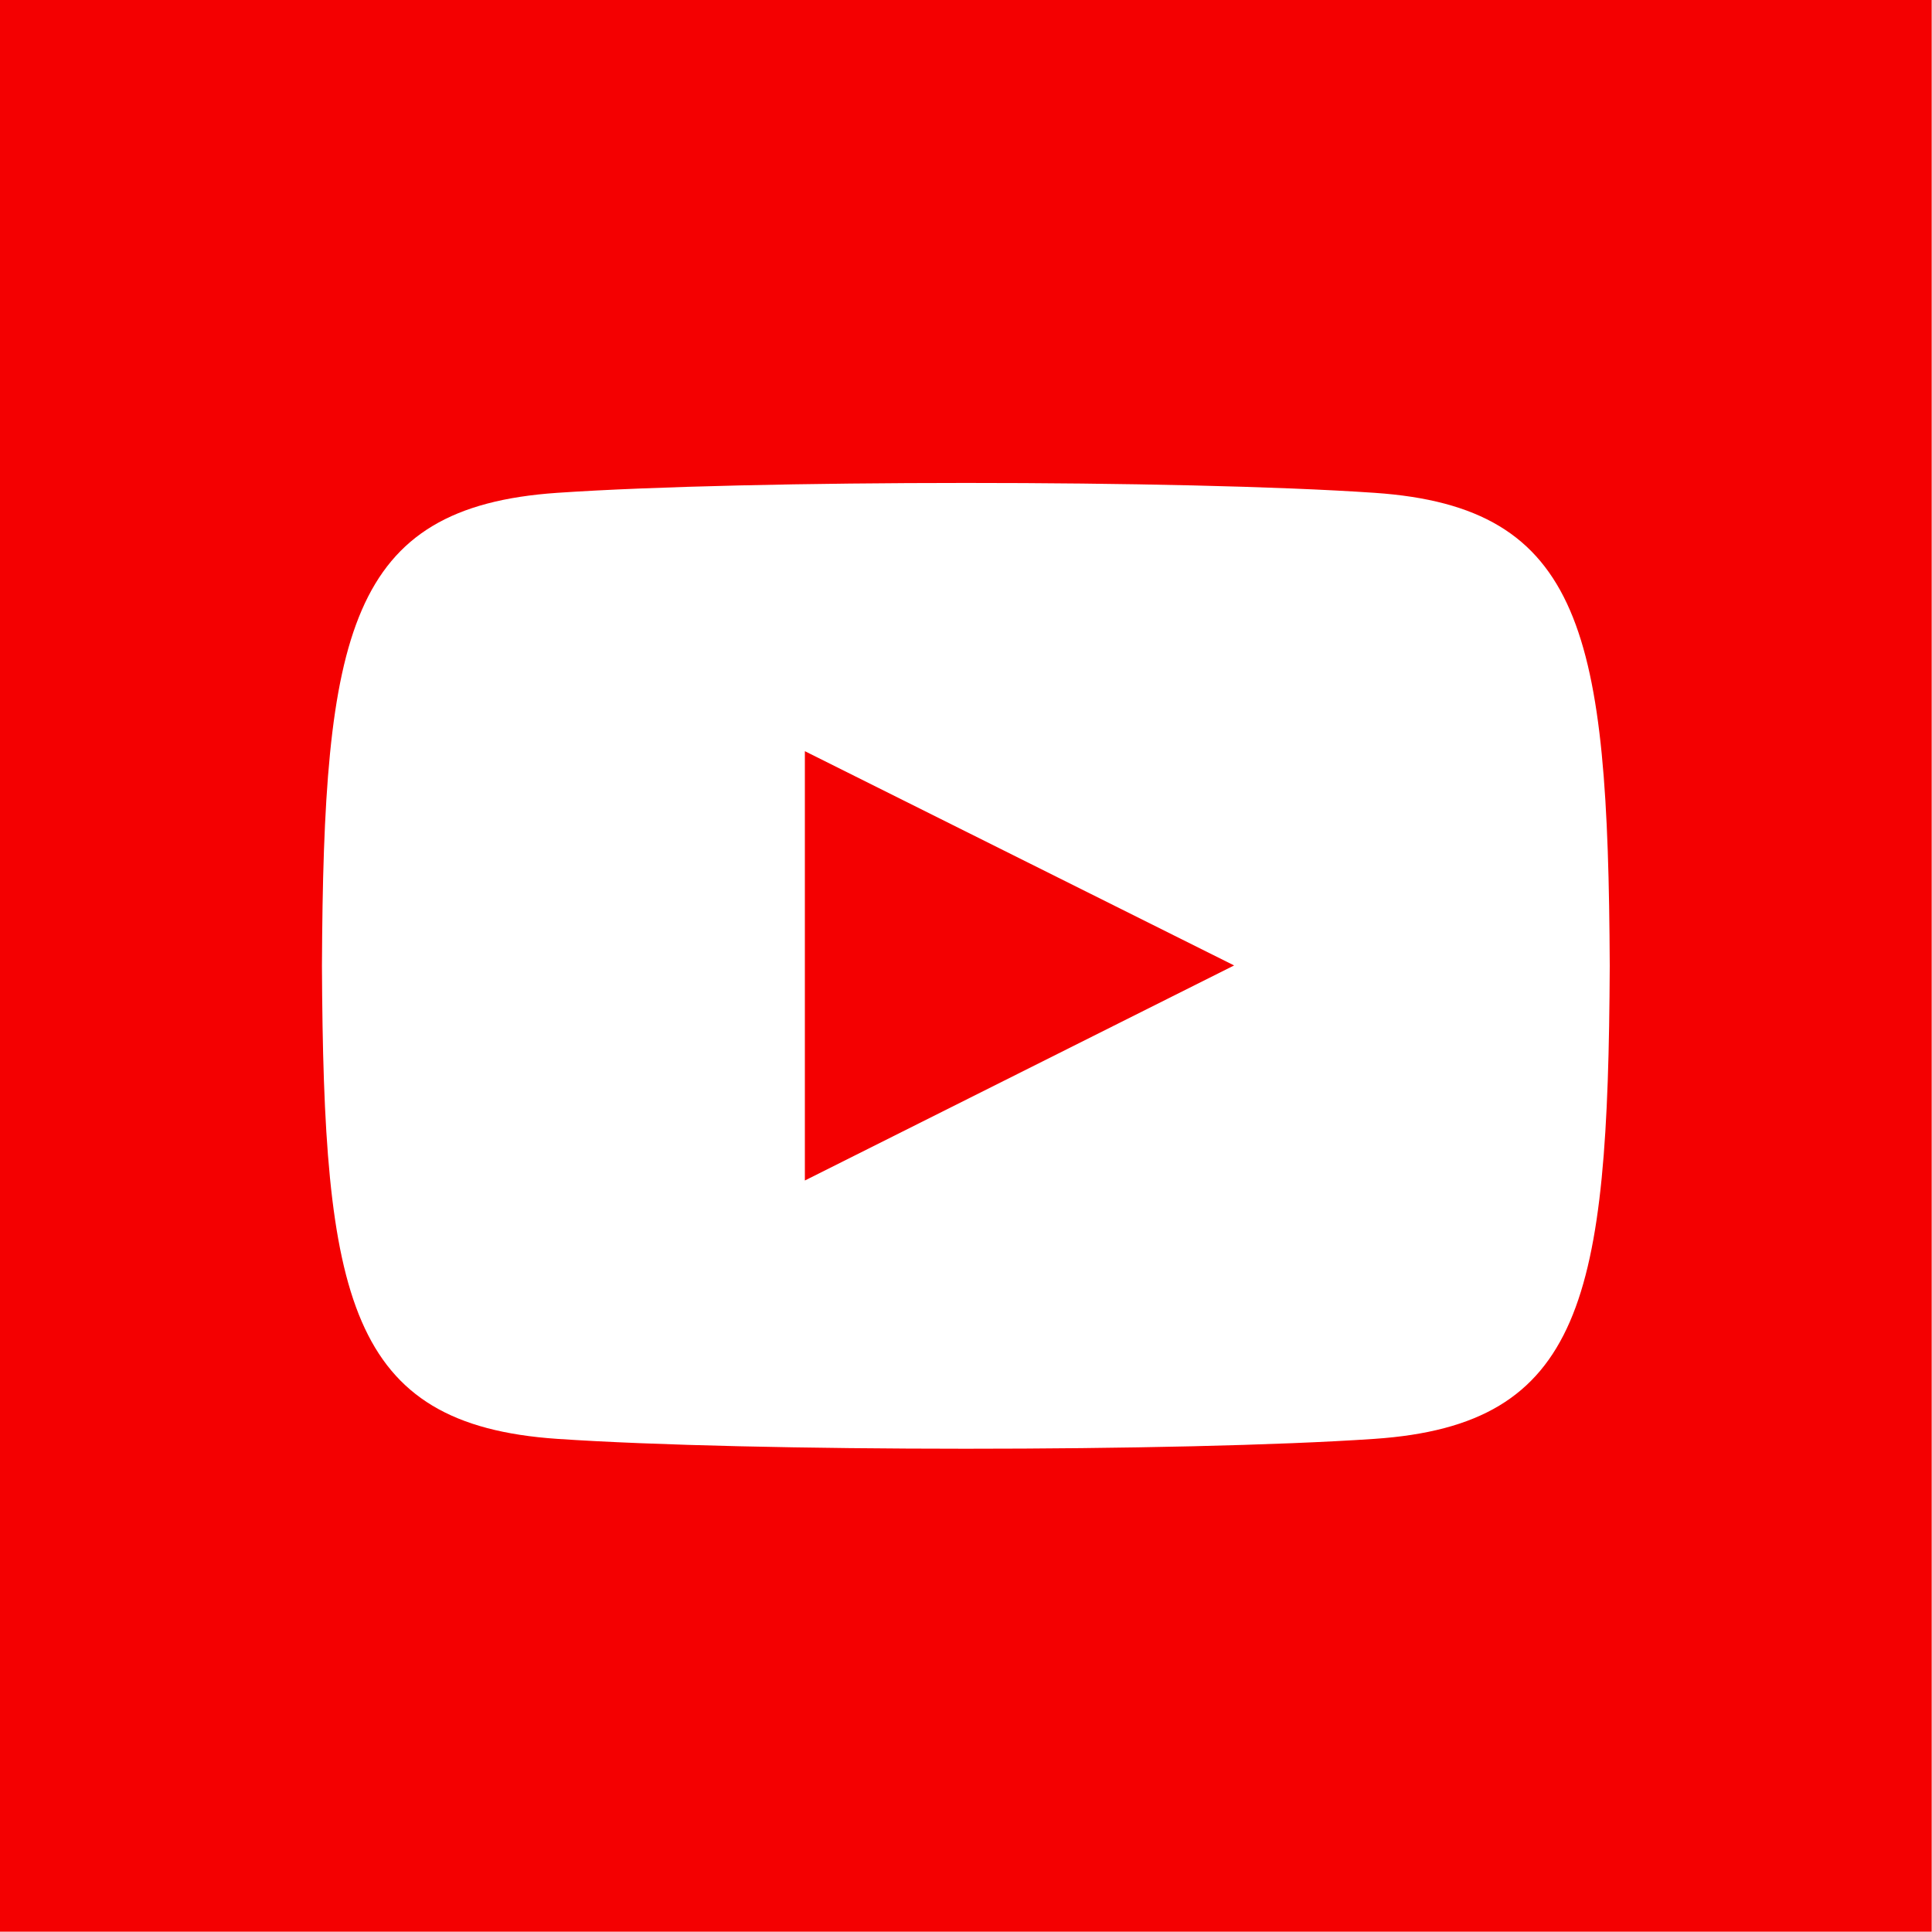 <?xml version="1.0" encoding="UTF-8" standalone="no"?>
<!DOCTYPE svg PUBLIC "-//W3C//DTD SVG 1.1//EN" "http://www.w3.org/Graphics/SVG/1.1/DTD/svg11.dtd">
<svg width="50px" height="50px" version="1.1" xmlns="http://www.w3.org/2000/svg" xmlns:xlink="http://www.w3.org/1999/xlink" xml:space="preserve" xmlns:serif="http://www.serif.com/" style="fill-rule:evenodd;clip-rule:evenodd;stroke-linejoin:round;stroke-miterlimit:2;">
    <rect x="0" y="0" width="50" height="50" style="fill:white;"/>
    <g transform="matrix(2.083,0,0,2.083,0,0)">
        <path d="M10,9.333L15.333,11.995L10,14.667L10,9.333ZM24,0L24,24L0,24L0,0L24,0ZM20,12C19.98,7.877 19.677,6.3 17.077,6.123C14.674,5.959 9.323,5.96 6.924,6.123C4.326,6.3 4.02,7.87 4,12C4.02,16.123 4.323,17.7 6.923,17.877C9.322,18.04 14.673,18.041 17.076,17.877C19.674,17.7 19.98,16.13 20,12Z" style="fill:rgb(244,0,1);fill-rule:nonzero;"/>
    </g>
</svg>
